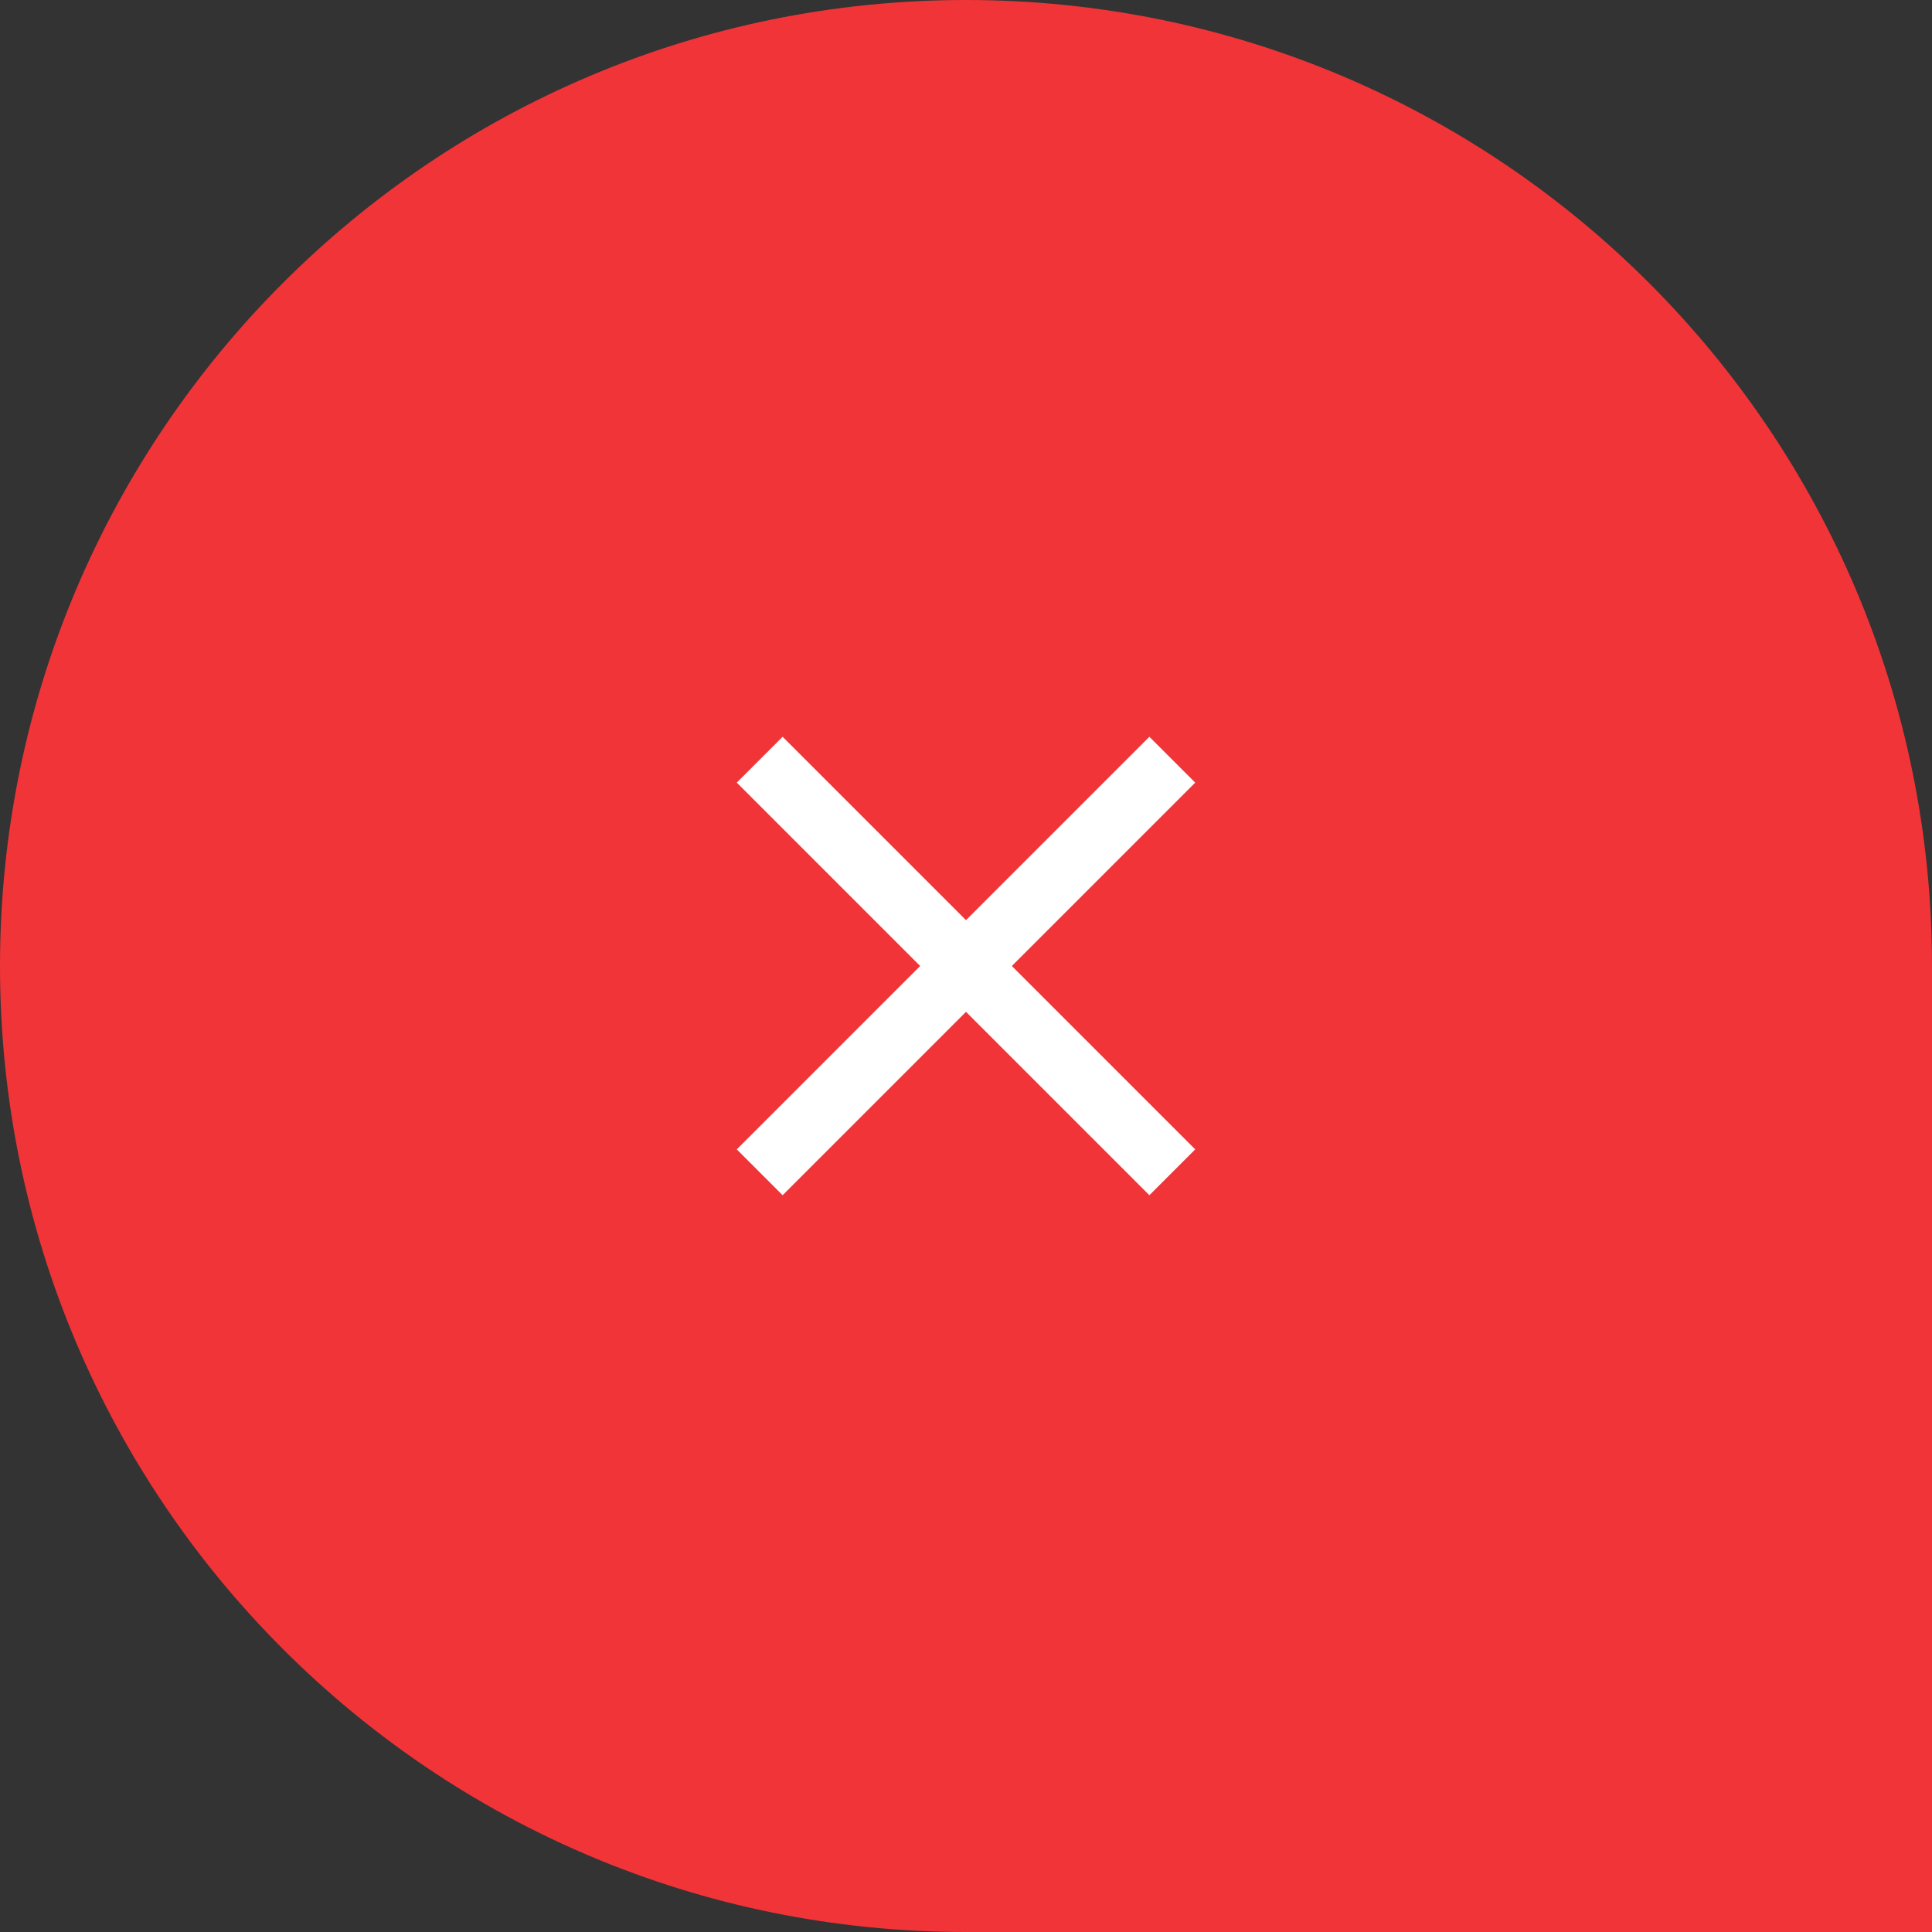 <?xml version="1.0" encoding="UTF-8"?> <svg xmlns="http://www.w3.org/2000/svg" width="59" height="59" viewBox="0 0 59 59" fill="none"><rect x="0" y="0" width="59" height="59" fill="#333333" stroke="none"/><path d="M-2.57897e-06 29.5C-1.15465e-06 13.208 13.208 1.15465e-06 29.5 2.57897e-06V2.57897e-06C45.792 4.0033e-06 59 13.208 59 29.5L59 59L29.5 59C13.208 59 -4.0033e-06 45.792 -2.57897e-06 29.5V29.5Z" fill="#F13437"></path><path d="M35.1 36.5L36.5 35.1L30.9 29.5L36.5 23.9L35.1 22.5L29.5 28.1L23.9 22.5L22.5 23.9L28.1 29.5L22.5 35.1L23.9 36.5L29.5 30.9L35.1 36.5Z" fill="white"></path></svg> 